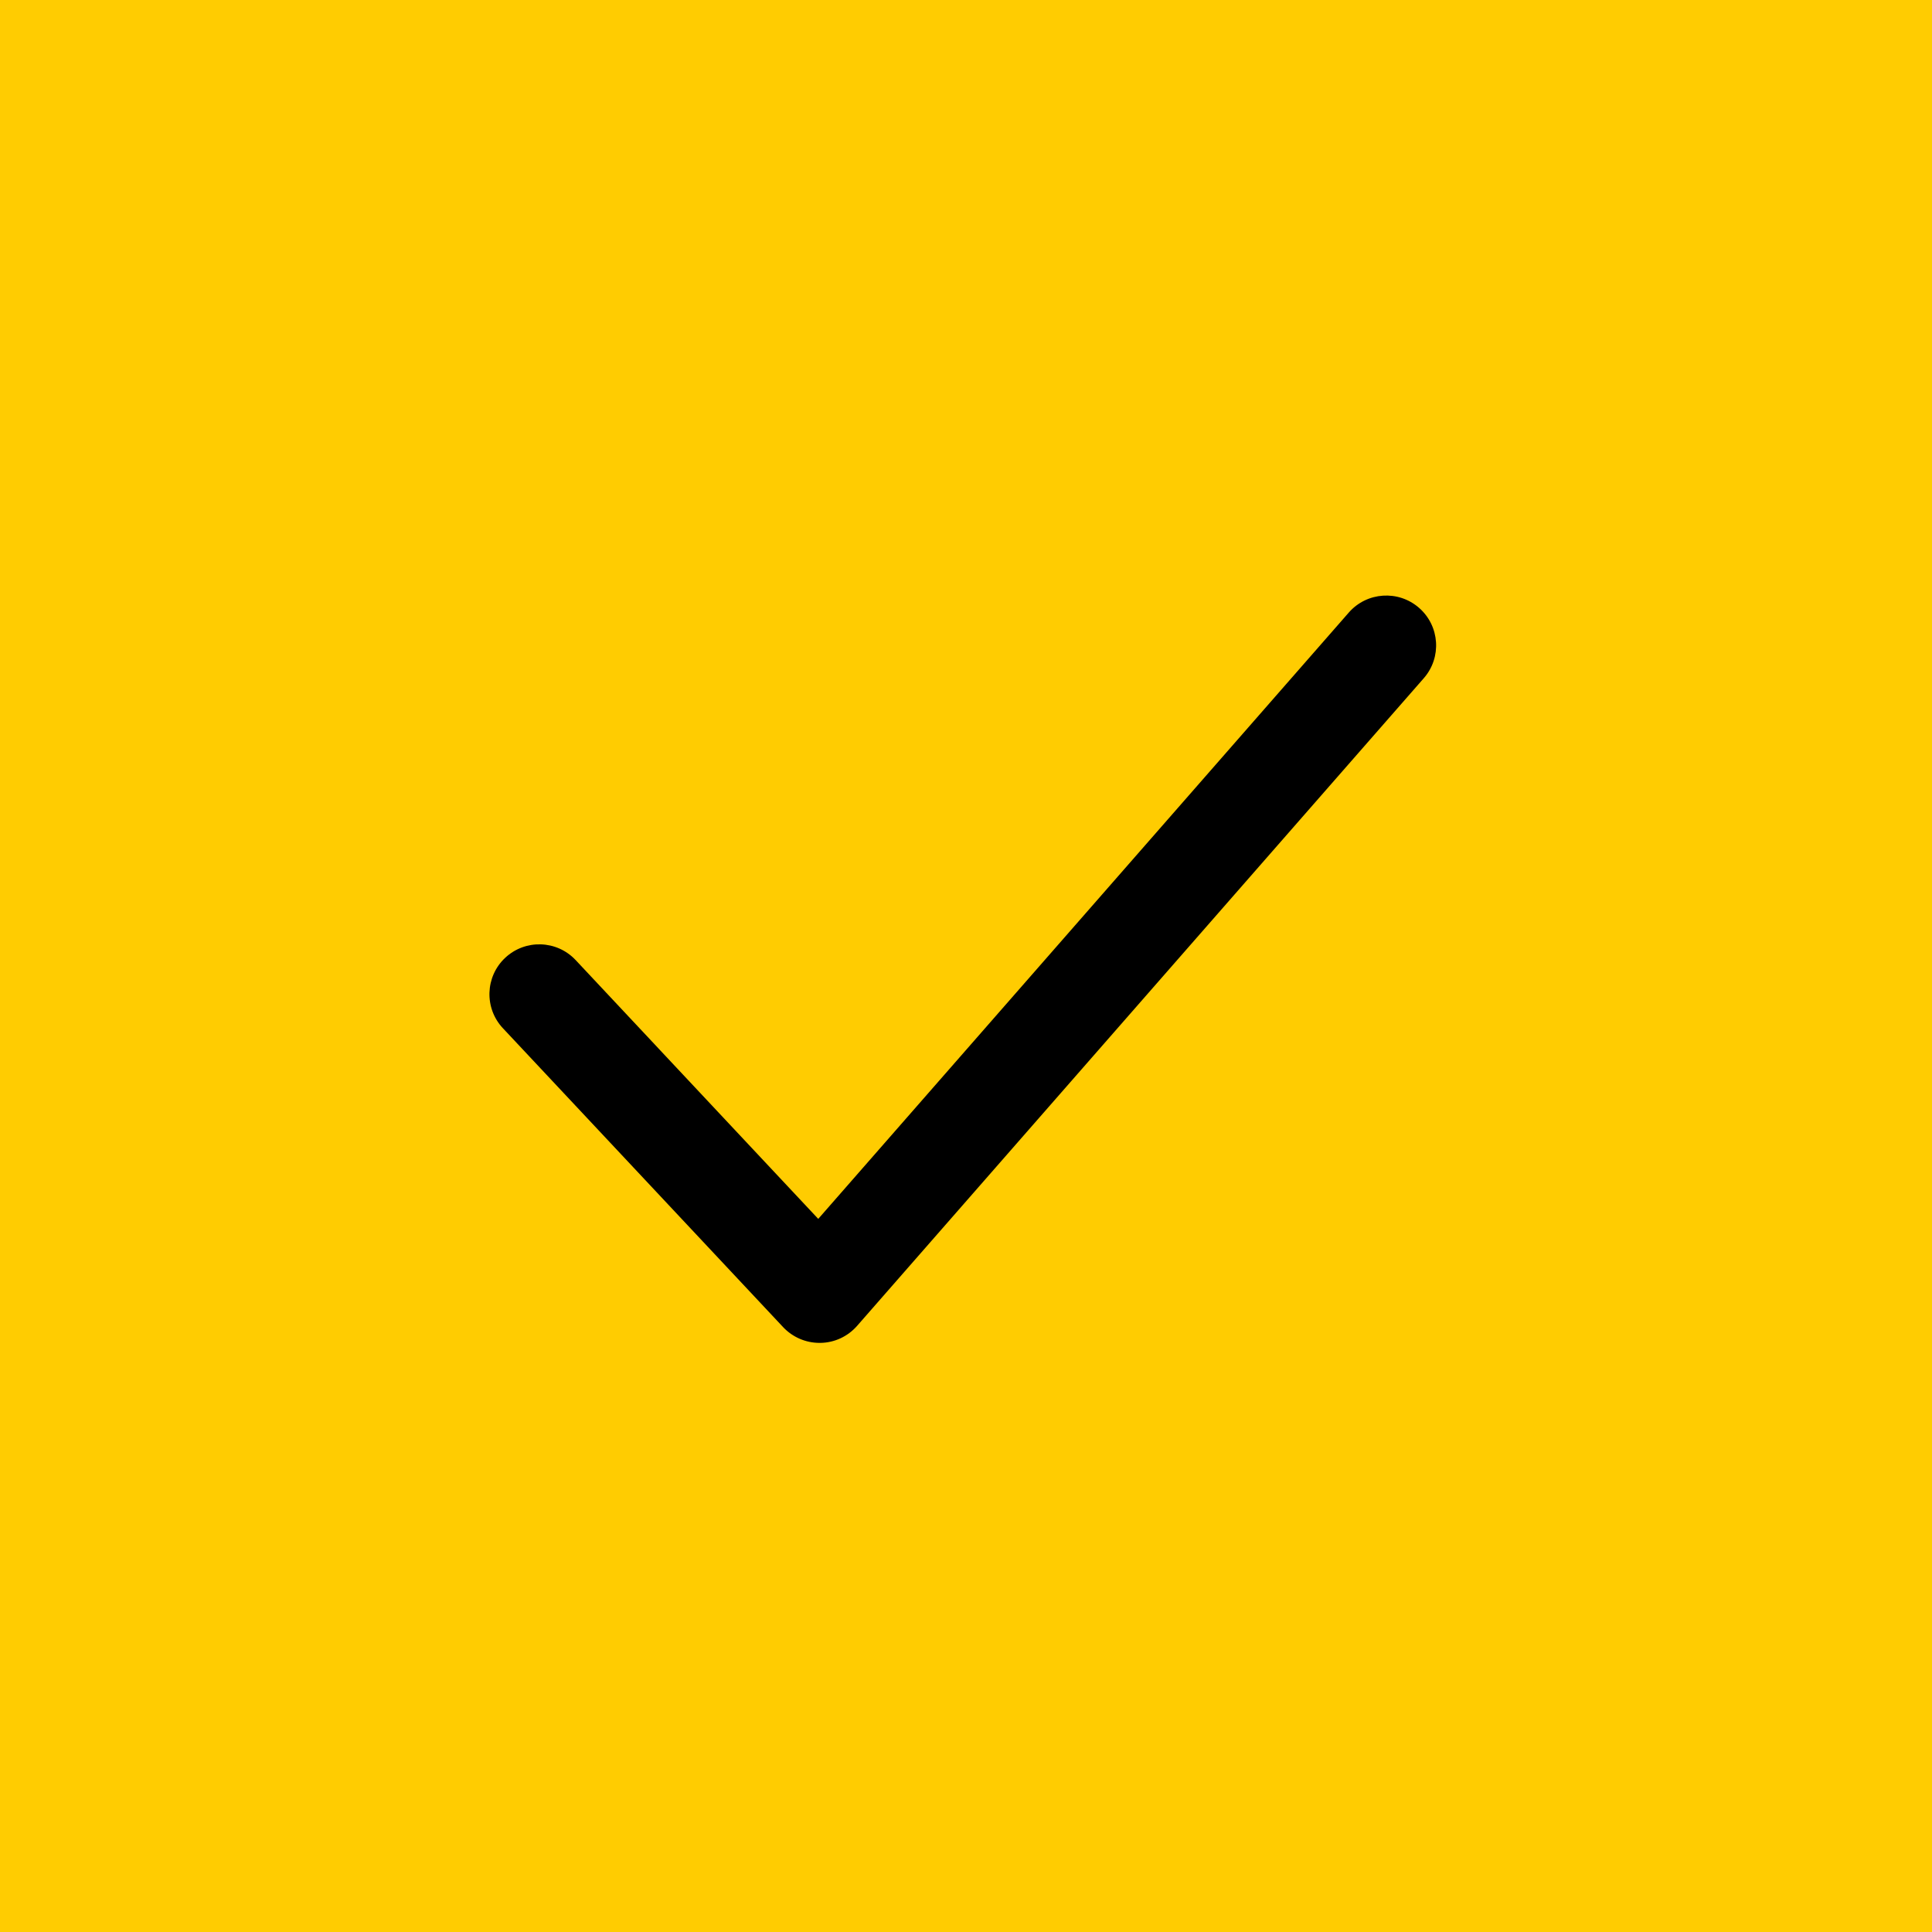 <?xml version="1.0" encoding="UTF-8"?> <svg xmlns="http://www.w3.org/2000/svg" width="300" height="300" viewBox="0 0 300 300" fill="none"><rect width="300" height="300" fill="#FFCC01"></rect><g clip-path="url(#clip0_0_1)"><path d="M220.355 94.391C217.144 91.582 212.255 91.899 209.439 95.118L127.058 189.266L89.38 149.074C86.456 145.963 81.566 145.809 78.448 148.725C75.33 151.642 75.168 156.547 78.092 159.665L121.611 206.085C123.081 207.64 125.116 208.522 127.259 208.522H127.391C129.58 208.491 131.638 207.532 133.085 205.884L221.09 105.307C223.899 102.089 223.574 97.207 220.355 94.391Z" fill="black"></path></g><defs><clipPath id="clip0_0_1"><rect width="147" height="147" fill="white" transform="translate(76 77)"></rect></clipPath></defs></svg> 